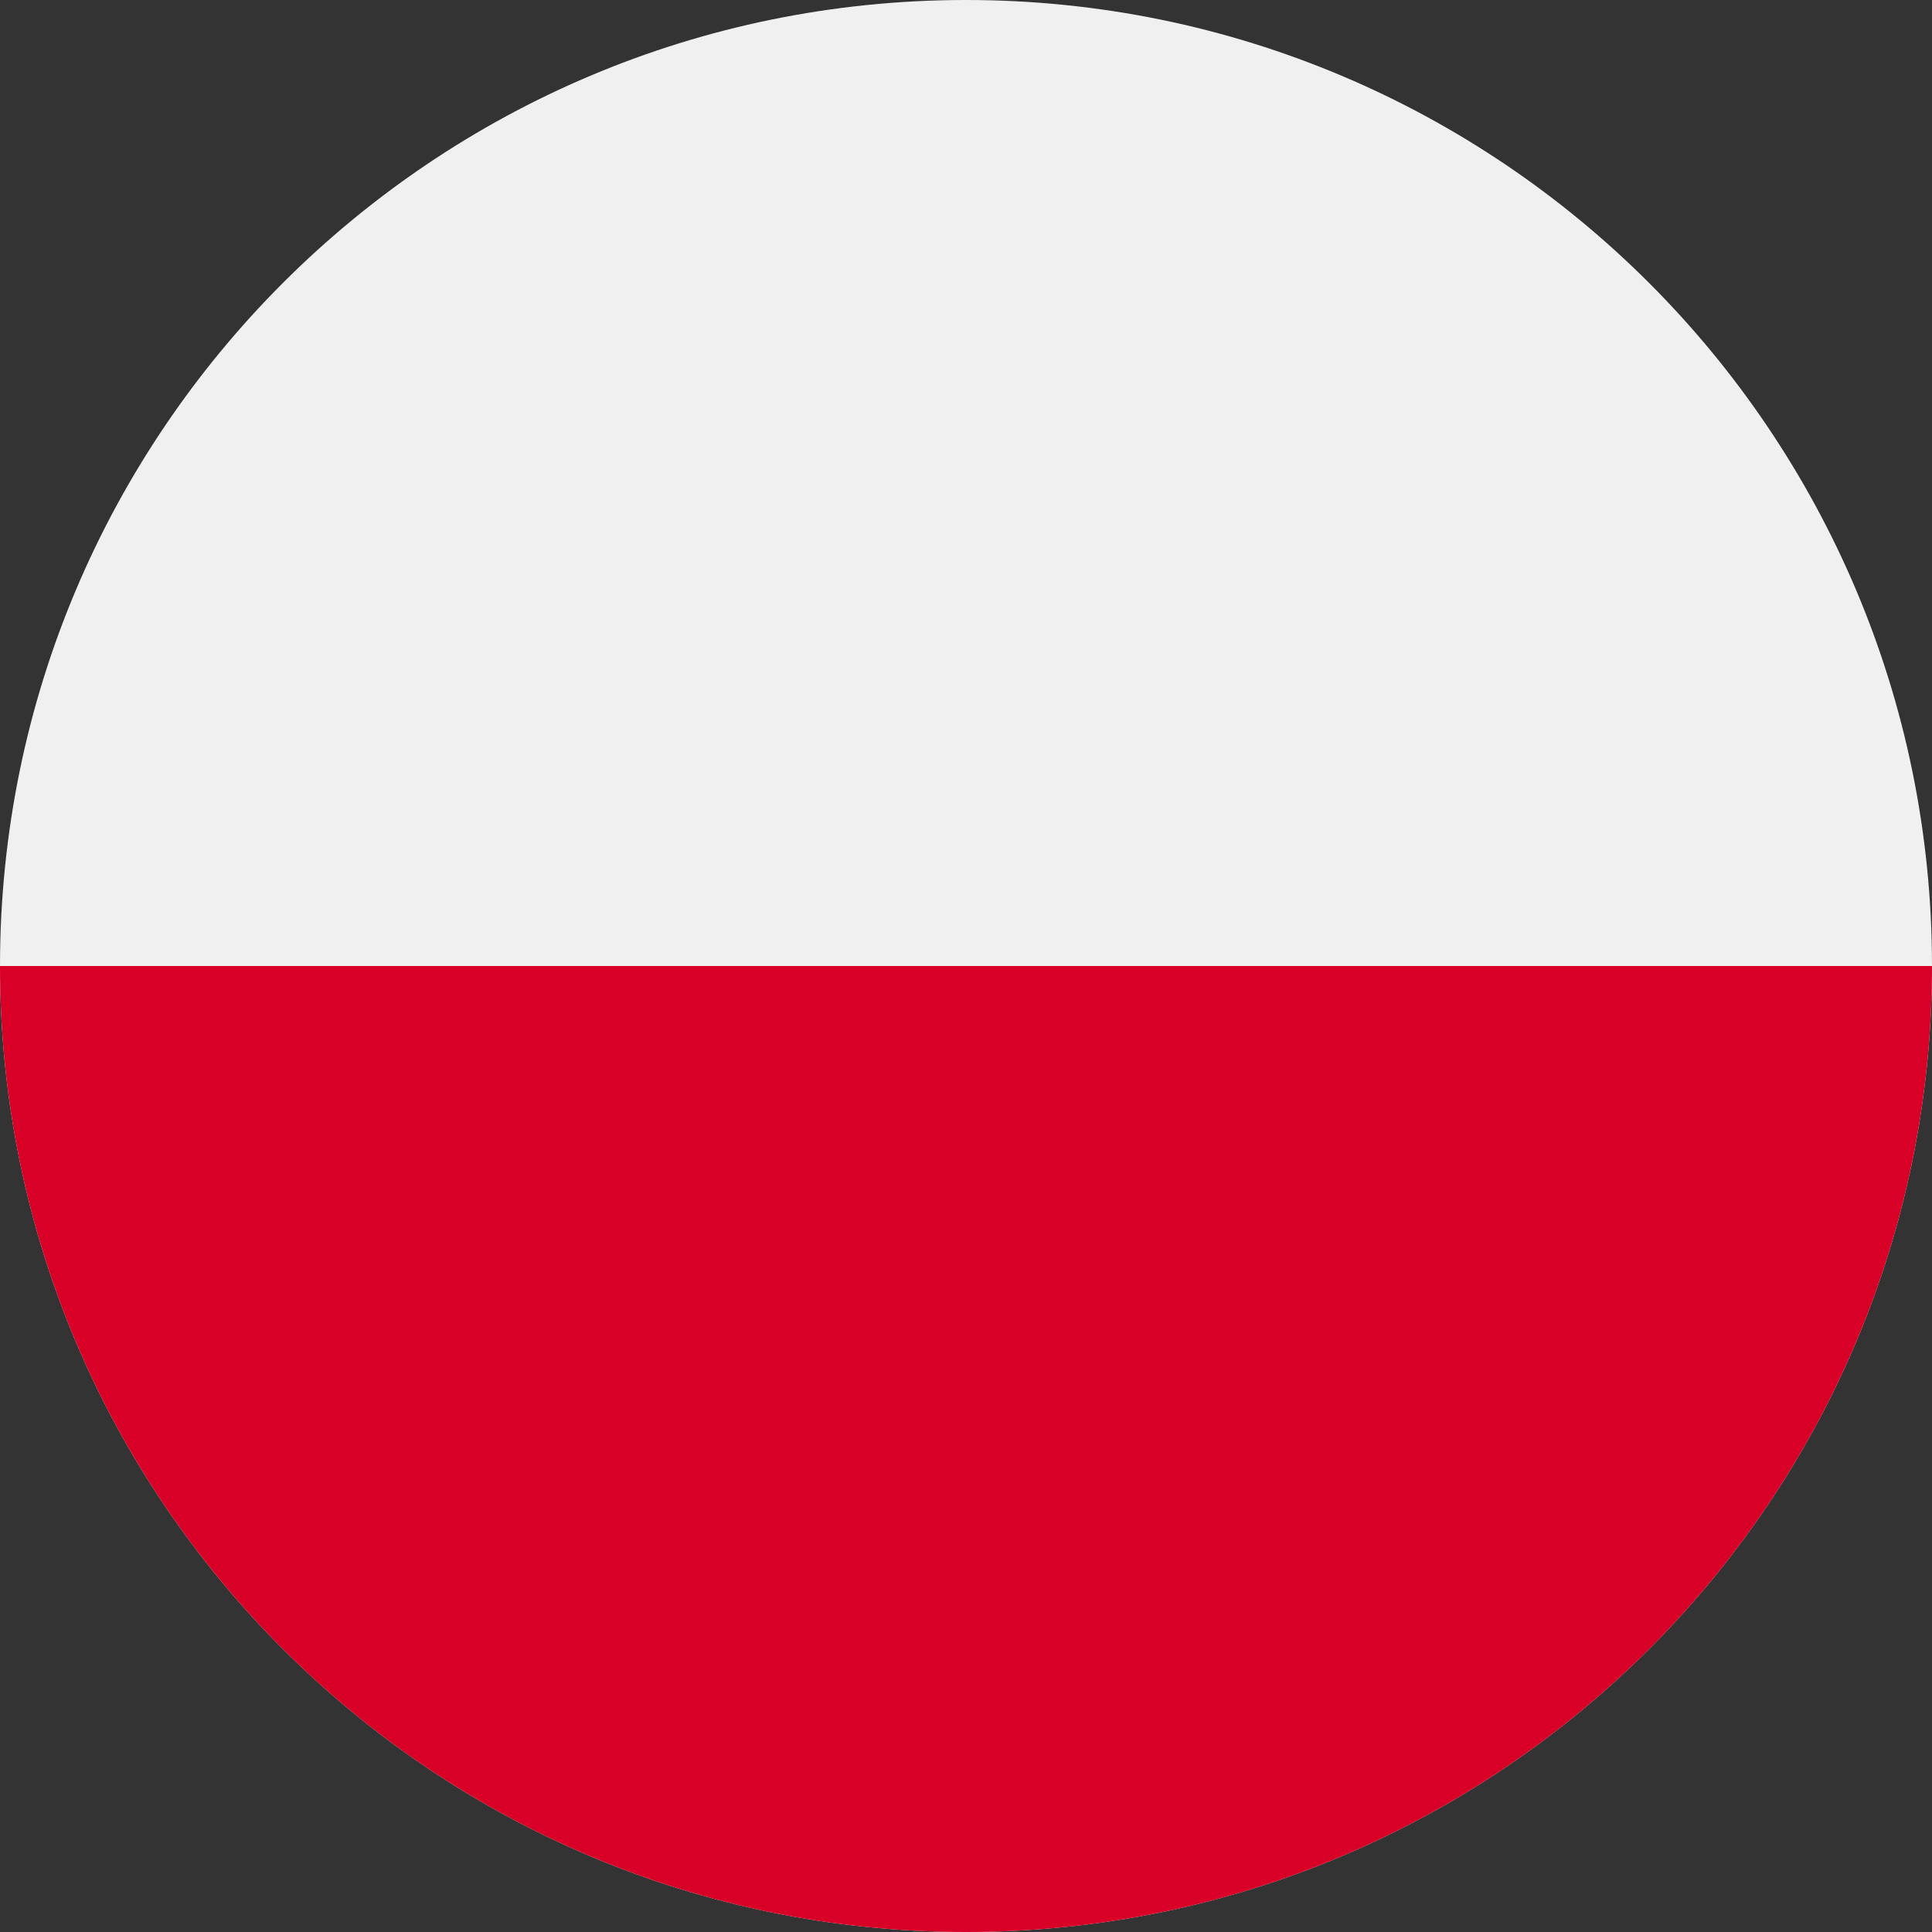 <?xml version="1.0" encoding="UTF-8"?>
<svg xmlns="http://www.w3.org/2000/svg" width="32" height="32" viewBox="0 0 32 32" fill="none">
  <rect x="0" y="0" width="32" height="32" fill="#333333" stroke="none"/>
  <g clip-path="url(#clip0_7944_3663)">
    <path d="M16 32C24.837 32 32 24.837 32 16C32 7.163 24.837 0 16 0C7.163 0 0 7.163 0 16C0 24.837 7.163 32 16 32Z" fill="#F0F0F0"></path>
    <path d="M32 16C32 24.837 24.837 32 16 32C7.163 32 0 24.837 0 16" fill="#D80027"></path>
  </g>
  <defs>
    <clipPath id="clip0_7944_3663">
      <rect width="32" height="32" fill="white"></rect>
    </clipPath>
  </defs>
</svg>
